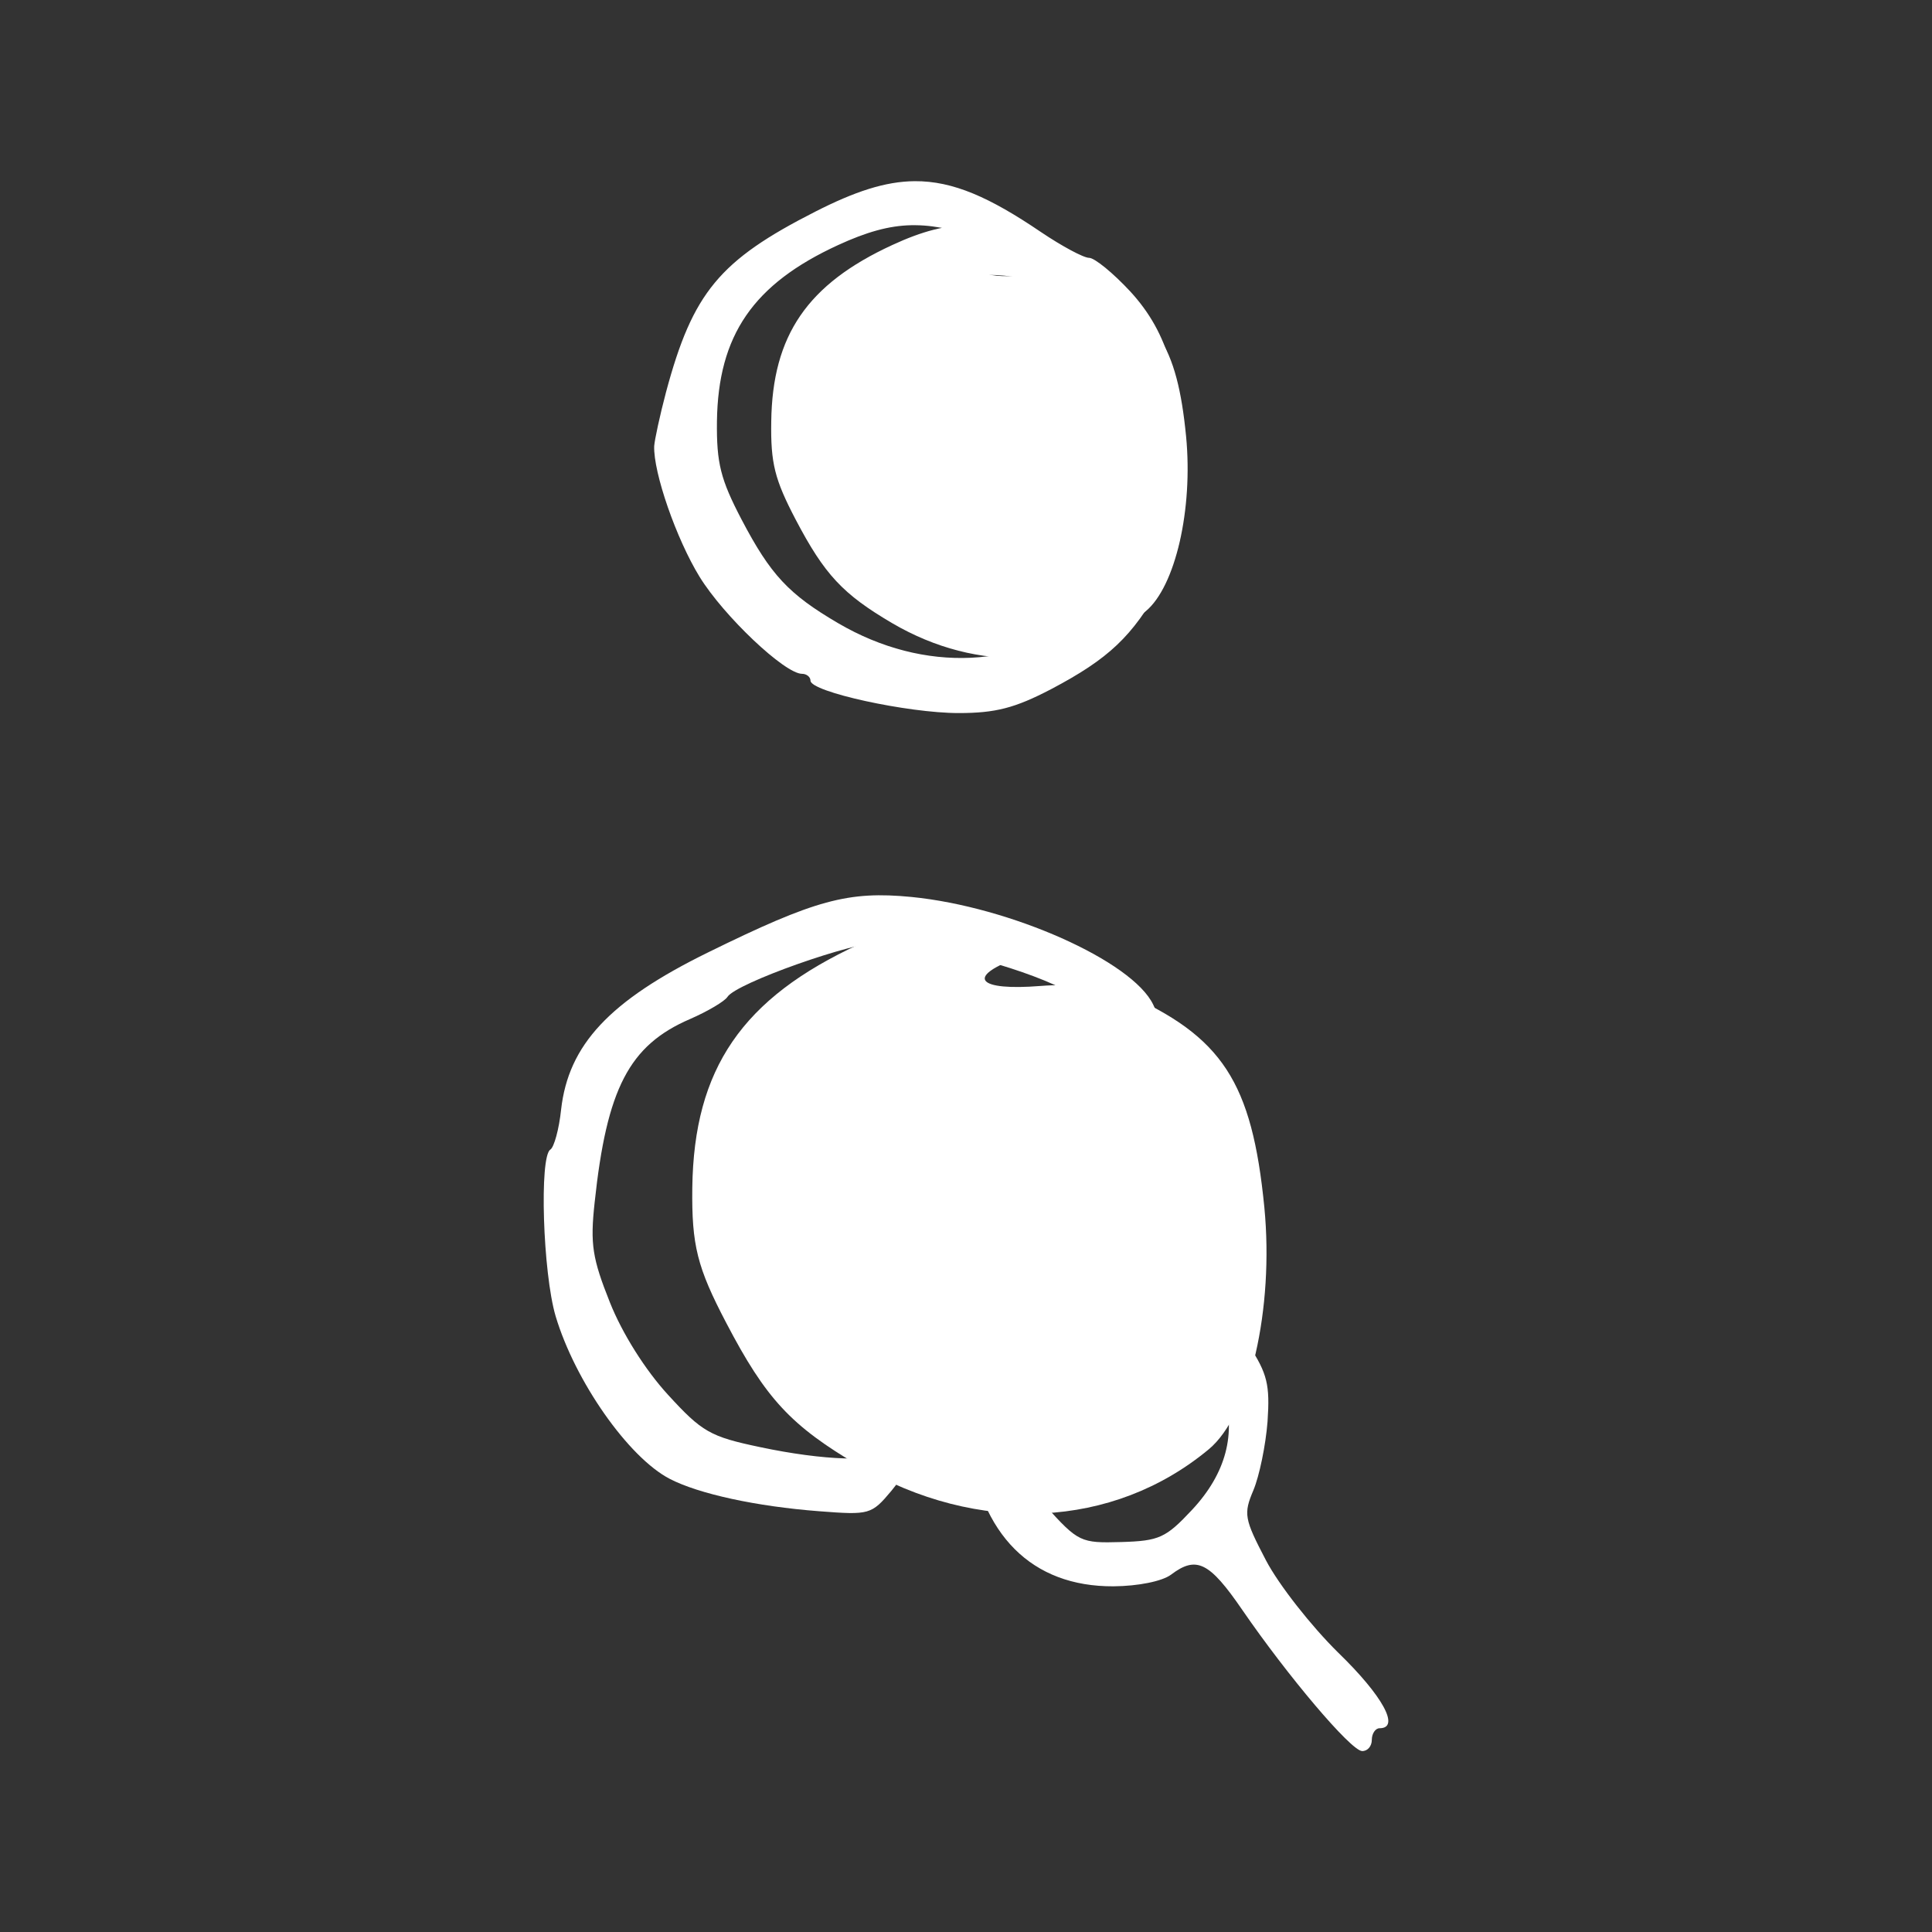<svg xmlns:inkscape="http://www.inkscape.org/namespaces/inkscape" xmlns:sodipodi="http://sodipodi.sourceforge.net/DTD/sodipodi-0.dtd" xmlns="http://www.w3.org/2000/svg" xmlns:svg="http://www.w3.org/2000/svg" width="32" height="32" viewBox="0 0 8.467 8.467" version="1.1" id="svg1066"><rect x="0" y="0" width="8.467" height="8.467" fill="#333333" stroke="none"/><defs id="defs1063"></defs><g id="layer1"><path d="m 4.251,0.987 c 0.048,4.065e-4 0.097,0.007 0.15,0.019 0.139,0.032 0.141,0.063 0.009,0.113 -0.16,0.06 -0.122,0.104 0.077,0.088 0.099,-0.008 0.219,0.003 0.267,0.024 0.311,0.137 0.405,0.282 0.444,0.681 C 5.229,2.232 5.151,2.57 5.022,2.678 4.717,2.932 4.287,2.952 3.91,2.731 3.694,2.604 3.614,2.519 3.487,2.277 3.395,2.101 3.377,2.03 3.38,1.847 3.385,1.469 3.539,1.245 3.91,1.074 4.042,1.013 4.145,0.986 4.251,0.987 Z" id="path1891" fill="#ffffff" opacity="1" original-fill="#acacac"></path><path id="path348" d="M 4.009,0.794 C 3.879,0.795 3.745,0.84 3.574,0.927 3.153,1.141 3.036,1.282 2.919,1.718 c -0.027,0.102 -0.05,0.209 -0.052,0.237 -0.004,0.116 0.097,0.407 0.199,0.573 0.106,0.172 0.373,0.425 0.449,0.425 0.02,0 0.037,0.014 0.037,0.03 0,0.049 0.426,0.142 0.649,0.142 0.162,0 0.247,-0.022 0.406,-0.105 C 4.859,2.887 4.963,2.789 5.088,2.564 5.176,2.406 5.186,2.352 5.185,2.093 5.183,1.678 5.121,1.46 4.954,1.278 4.878,1.196 4.797,1.13 4.773,1.13 c -0.024,0 -0.119,-0.051 -0.211,-0.113 C 4.338,0.865 4.177,0.793 4.009,0.794 Z m -0.016,0.193 c 0.007,-1.462e-4 0.013,-8.12e-5 0.02,0 0.048,4.065e-4 0.097,0.007 0.15,0.019 0.139,0.032 0.141,0.063 0.009,0.113 -0.16,0.06 -0.122,0.104 0.077,0.088 0.099,-0.008 0.219,0.003 0.267,0.024 C 4.827,1.367 4.921,1.512 4.96,1.911 4.992,2.232 4.914,2.57 4.785,2.678 4.48,2.932 4.05,2.952 3.673,2.731 3.456,2.604 3.377,2.519 3.25,2.277 3.158,2.101 3.14,2.03 3.142,1.847 3.147,1.469 3.301,1.245 3.673,1.074 3.797,1.017 3.895,0.989 3.994,0.987 Z" fill="#ffffff" opacity="1" original-fill="#ffffff"></path><path d="m 4.235,4.019 c 0.066,4.064e-4 0.134,0.01 0.206,0.026 0.192,0.044 0.195,0.086 0.012,0.155 -0.221,0.083 -0.168,0.143 0.107,0.121 0.137,-0.011 0.303,0.004 0.368,0.032 0.429,0.189 0.559,0.389 0.613,0.938 C 5.584,5.735 5.477,6.202 5.298,6.351 4.879,6.7 4.285,6.728 3.765,6.424 3.467,6.249 3.357,6.131 3.183,5.798 3.055,5.554 3.031,5.457 3.034,5.205 3.041,4.683 3.253,4.374 3.766,4.138 3.947,4.055 4.089,4.017 4.235,4.019 Z" id="path1894" fill="#ffffff" opacity="1" original-fill="#acacac"></path><path d="m 2.412,5.038 c 0.016,-0.01 0.038,-0.089 0.047,-0.175 0.032,-0.284 0.212,-0.477 0.644,-0.689 0.47,-0.231 0.614,-0.27 0.892,-0.243 0.433,0.043 0.968,0.281 1.059,0.472 0.138,0.288 0.14,0.422 0.008,0.402 C 5.01,4.797 4.971,4.744 4.922,4.612 4.861,4.449 4.835,4.421 4.659,4.334 4.46,4.234 4.075,4.135 3.867,4.129 3.745,4.125 3.225,4.309 3.188,4.369 3.176,4.388 3.102,4.432 3.024,4.466 2.757,4.581 2.659,4.771 2.606,5.27 c -0.02,0.183 -0.01,0.245 0.067,0.438 0.054,0.136 0.155,0.296 0.254,0.404 0.15,0.164 0.185,0.184 0.404,0.23 0.278,0.059 0.519,0.067 0.549,0.017 0.031,-0.05 0.076,-0.042 0.098,0.016 0.011,0.028 -0.021,0.099 -0.071,0.158 -0.088,0.105 -0.096,0.107 -0.317,0.09 C 3.315,6.602 3.062,6.547 2.935,6.481 2.754,6.387 2.52,6.053 2.435,5.768 2.379,5.578 2.363,5.068 2.412,5.038 Z" id="path334" fill="#ffffff" opacity="1" original-fill="#ffffff"></path><path id="path376" d="M 4.802,5.591 C 4.678,5.592 4.38,5.826 4.295,5.997 4.237,6.113 4.227,6.18 4.244,6.316 c 0.051,0.411 0.278,0.638 0.636,0.636 0.108,-8.126e-4 0.213,-0.022 0.252,-0.051 0.111,-0.084 0.168,-0.056 0.312,0.154 0.2,0.291 0.475,0.616 0.525,0.619 0.024,0.001 0.043,-0.021 0.043,-0.049 0,-0.028 0.016,-0.051 0.034,-0.051 0.092,0 0.013,-0.143 -0.181,-0.331 C 5.747,7.127 5.604,6.945 5.548,6.838 5.453,6.656 5.449,6.635 5.493,6.531 5.519,6.469 5.547,6.334 5.555,6.23 5.566,6.069 5.554,6.02 5.474,5.897 5.371,5.74 5.282,5.687 5.048,5.645 4.963,5.629 4.862,5.606 4.824,5.594 c -0.007,-0.002 -0.014,-0.003 -0.022,-0.003 z m 0.098,0.198 c 0.03,-4.063e-4 0.06,8.128e-4 0.092,0.004 0.23,0.021 0.3,0.079 0.37,0.305 0.057,0.185 0.011,0.359 -0.137,0.518 C 5.109,6.74 5.081,6.753 4.914,6.758 4.736,6.763 4.726,6.759 4.58,6.597 4.425,6.426 4.406,6.352 4.454,6.092 4.487,5.907 4.659,5.794 4.9,5.79 Z" fill="#ffffff" opacity="1" original-fill="#ffffff"></path></g></svg>